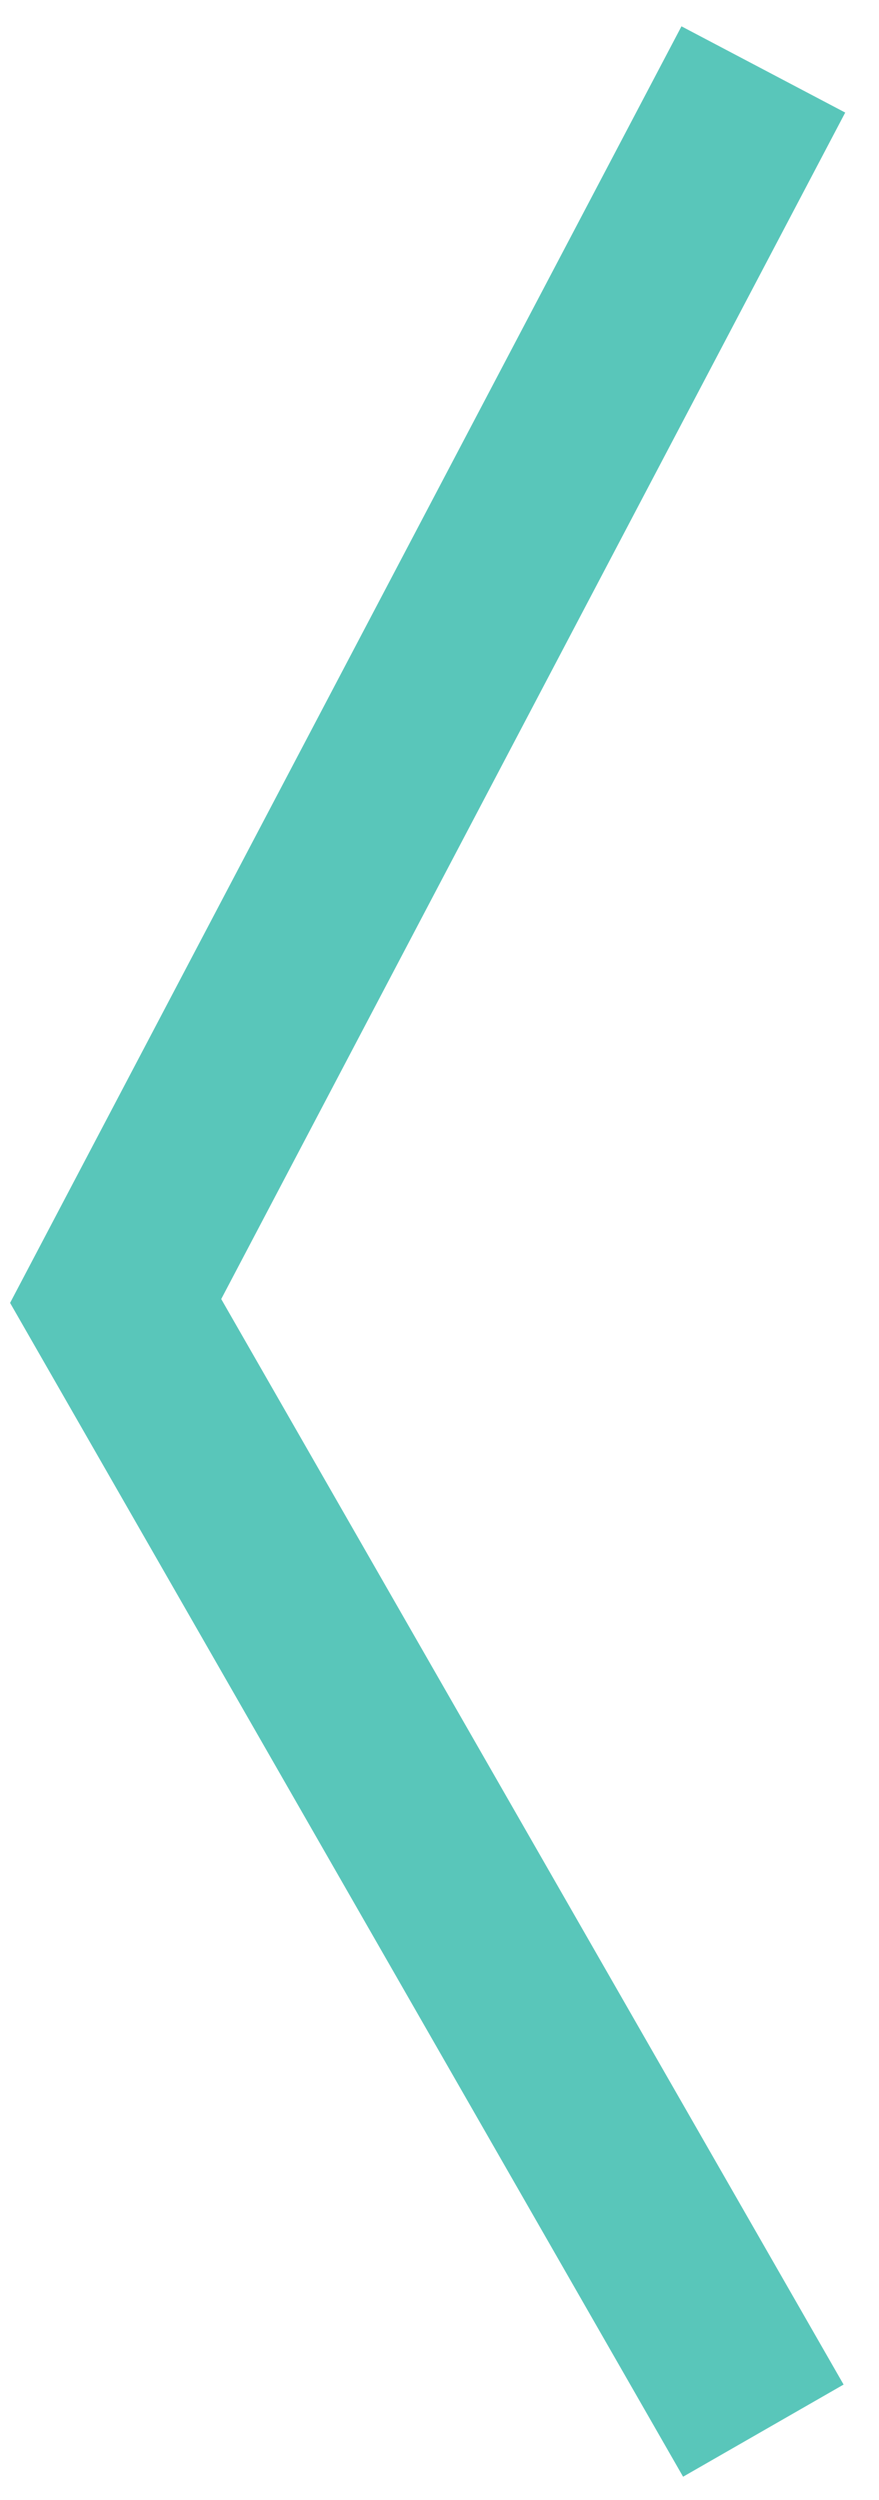 <svg xmlns="http://www.w3.org/2000/svg" width="19" height="54" viewBox="0 0 19 54">
    <path fill="none" fill-rule="evenodd" stroke="#59C6BA" stroke-width="4" d="M16.5 1.5l-14 26.6 14 24.4"/>
</svg>
